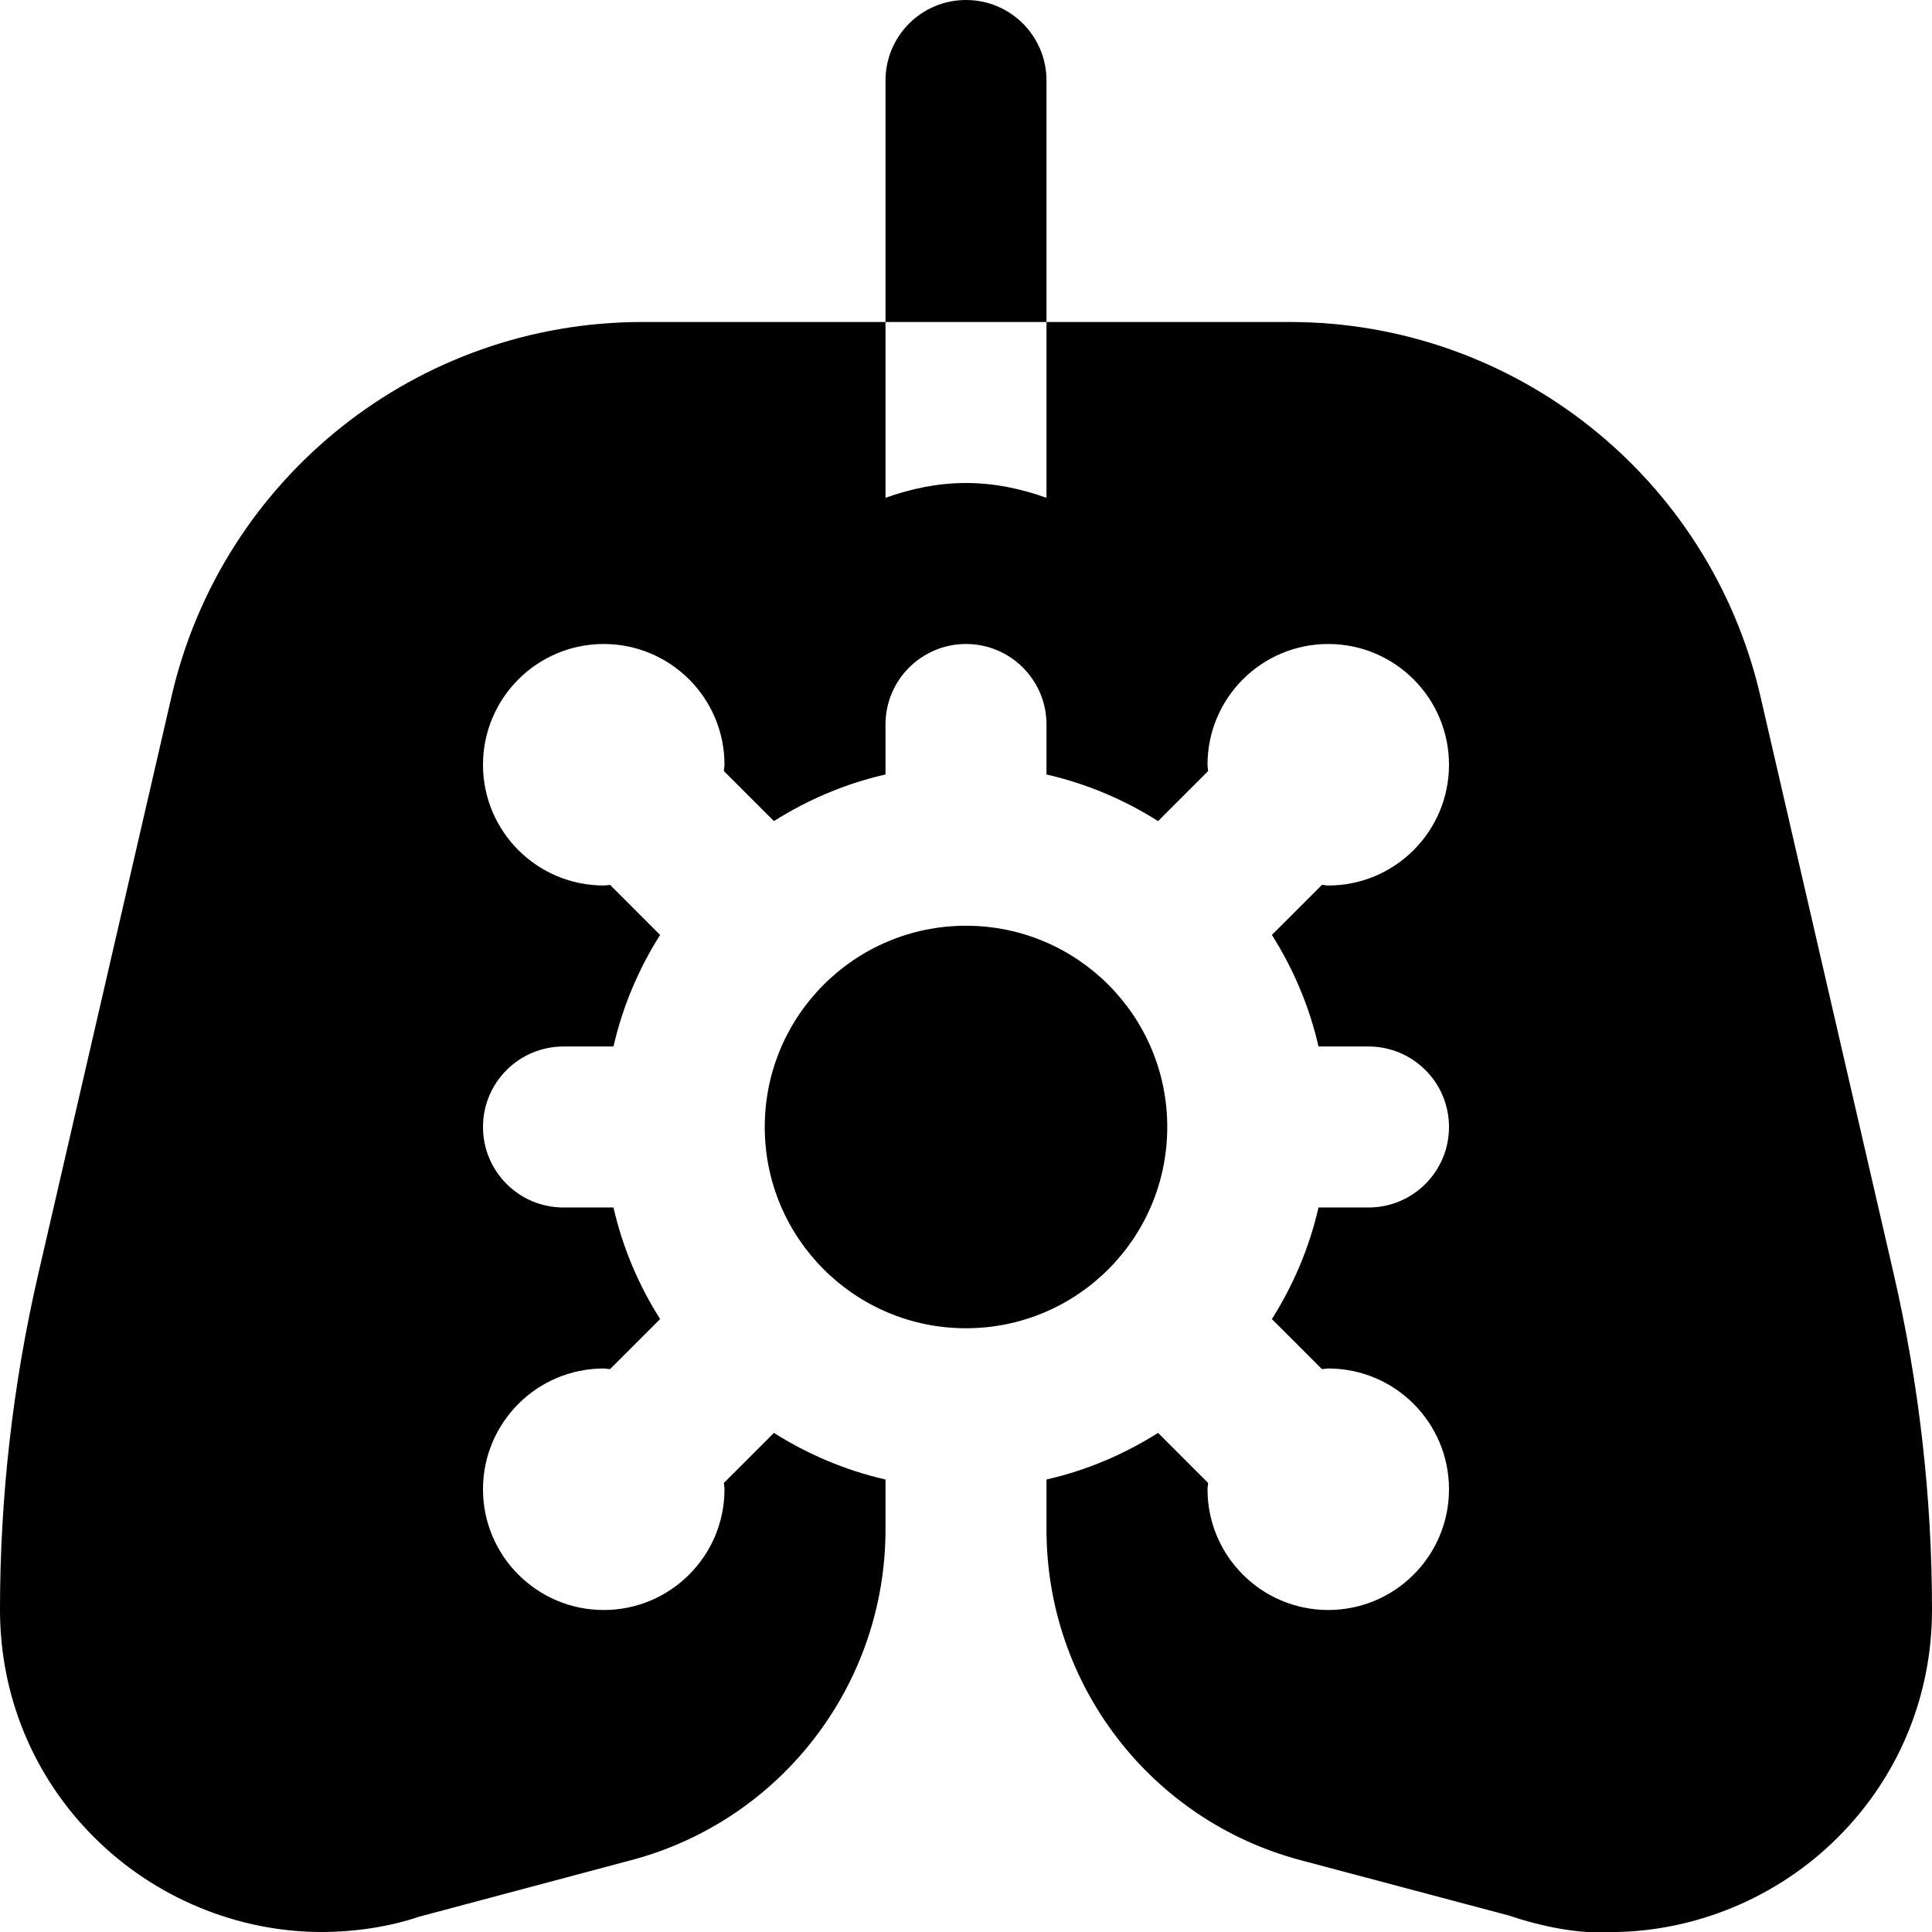 <?xml version="1.0" encoding="UTF-8"?>
<svg xmlns="http://www.w3.org/2000/svg" id="Layer_1" data-name="Layer 1" viewBox="0 0 24 24" width="512" height="512"><path d="m12,16.5c-1.381,0-2.5-1.119-2.5-2.5s1.119-2.5,2.5-2.5,2.5,1.119,2.5,2.5-1.119,2.5-2.5,2.5Zm1-15.5c0-.552-.447-1-1-1s-1,.448-1,1v3h2V1Zm11,18.998c0,1.07-.415,2.074-1.17,2.827-.748.748-1.777,1.176-2.826,1.176-.396.026-.856-.07-1.269-.208l-2.578-.685c-1.861-.494-3.157-2.179-3.157-4.105v-.624c.5-.114.965-.313,1.386-.579l.622.622c-.001.026-.008.051-.008.078,0,.828.672,1.5,1.5,1.5s1.5-.672,1.5-1.5-.672-1.5-1.5-1.5c-.027,0-.052.006-.078.008l-.622-.622c.266-.421.465-.887.579-1.386h.621c.553,0,1-.448,1-1s-.447-1-1-1h-.621c-.114-.5-.313-.965-.579-1.386l.622-.622c.026.001.051.008.078.008.828,0,1.5-.672,1.5-1.5s-.672-1.5-1.5-1.5-1.5.672-1.5,1.5c0,.027.006.052.008.078l-.622.622c-.421-.266-.887-.465-1.386-.579v-.621c0-.552-.448-1-1-1s-1,.448-1,1v.621c-.5.114-.965.313-1.386.579l-.622-.622c.001-.026.008-.051.008-.078,0-.828-.672-1.5-1.5-1.5s-1.5.672-1.5,1.5.672,1.5,1.5,1.5c.027,0,.052-.006.078-.008l.622.622c-.266.421-.465.887-.579,1.386h-.621c-.553,0-1,.448-1,1s.447,1,1,1h.621c.114.5.313.965.579,1.386l-.622.622c-.026-.001-.051-.008-.078-.008-.828,0-1.5.672-1.5,1.5s.672,1.5,1.5,1.5,1.5-.672,1.5-1.5c0-.027-.006-.052-.008-.078l.622-.622c.421.266.887.465,1.386.579v.621c0,1.926-1.295,3.612-3.156,4.107l-2.638.703c-.352.12-.777.189-1.204.19h-.006c-1.049,0-2.078-.428-2.826-1.176-.755-.753-1.17-1.757-1.17-2.827,0-1.402.16-2.805.475-4.169l1.656-7.177c.628-2.723,3.053-4.651,5.847-4.651h3.022v2.184c.314-.112.647-.184,1-.184s.686.072,1,.184v-2.184h3.022c2.794,0,5.219,1.929,5.847,4.651l1.656,7.177c.314,1.364.475,2.767.475,4.169Z"/></svg>
